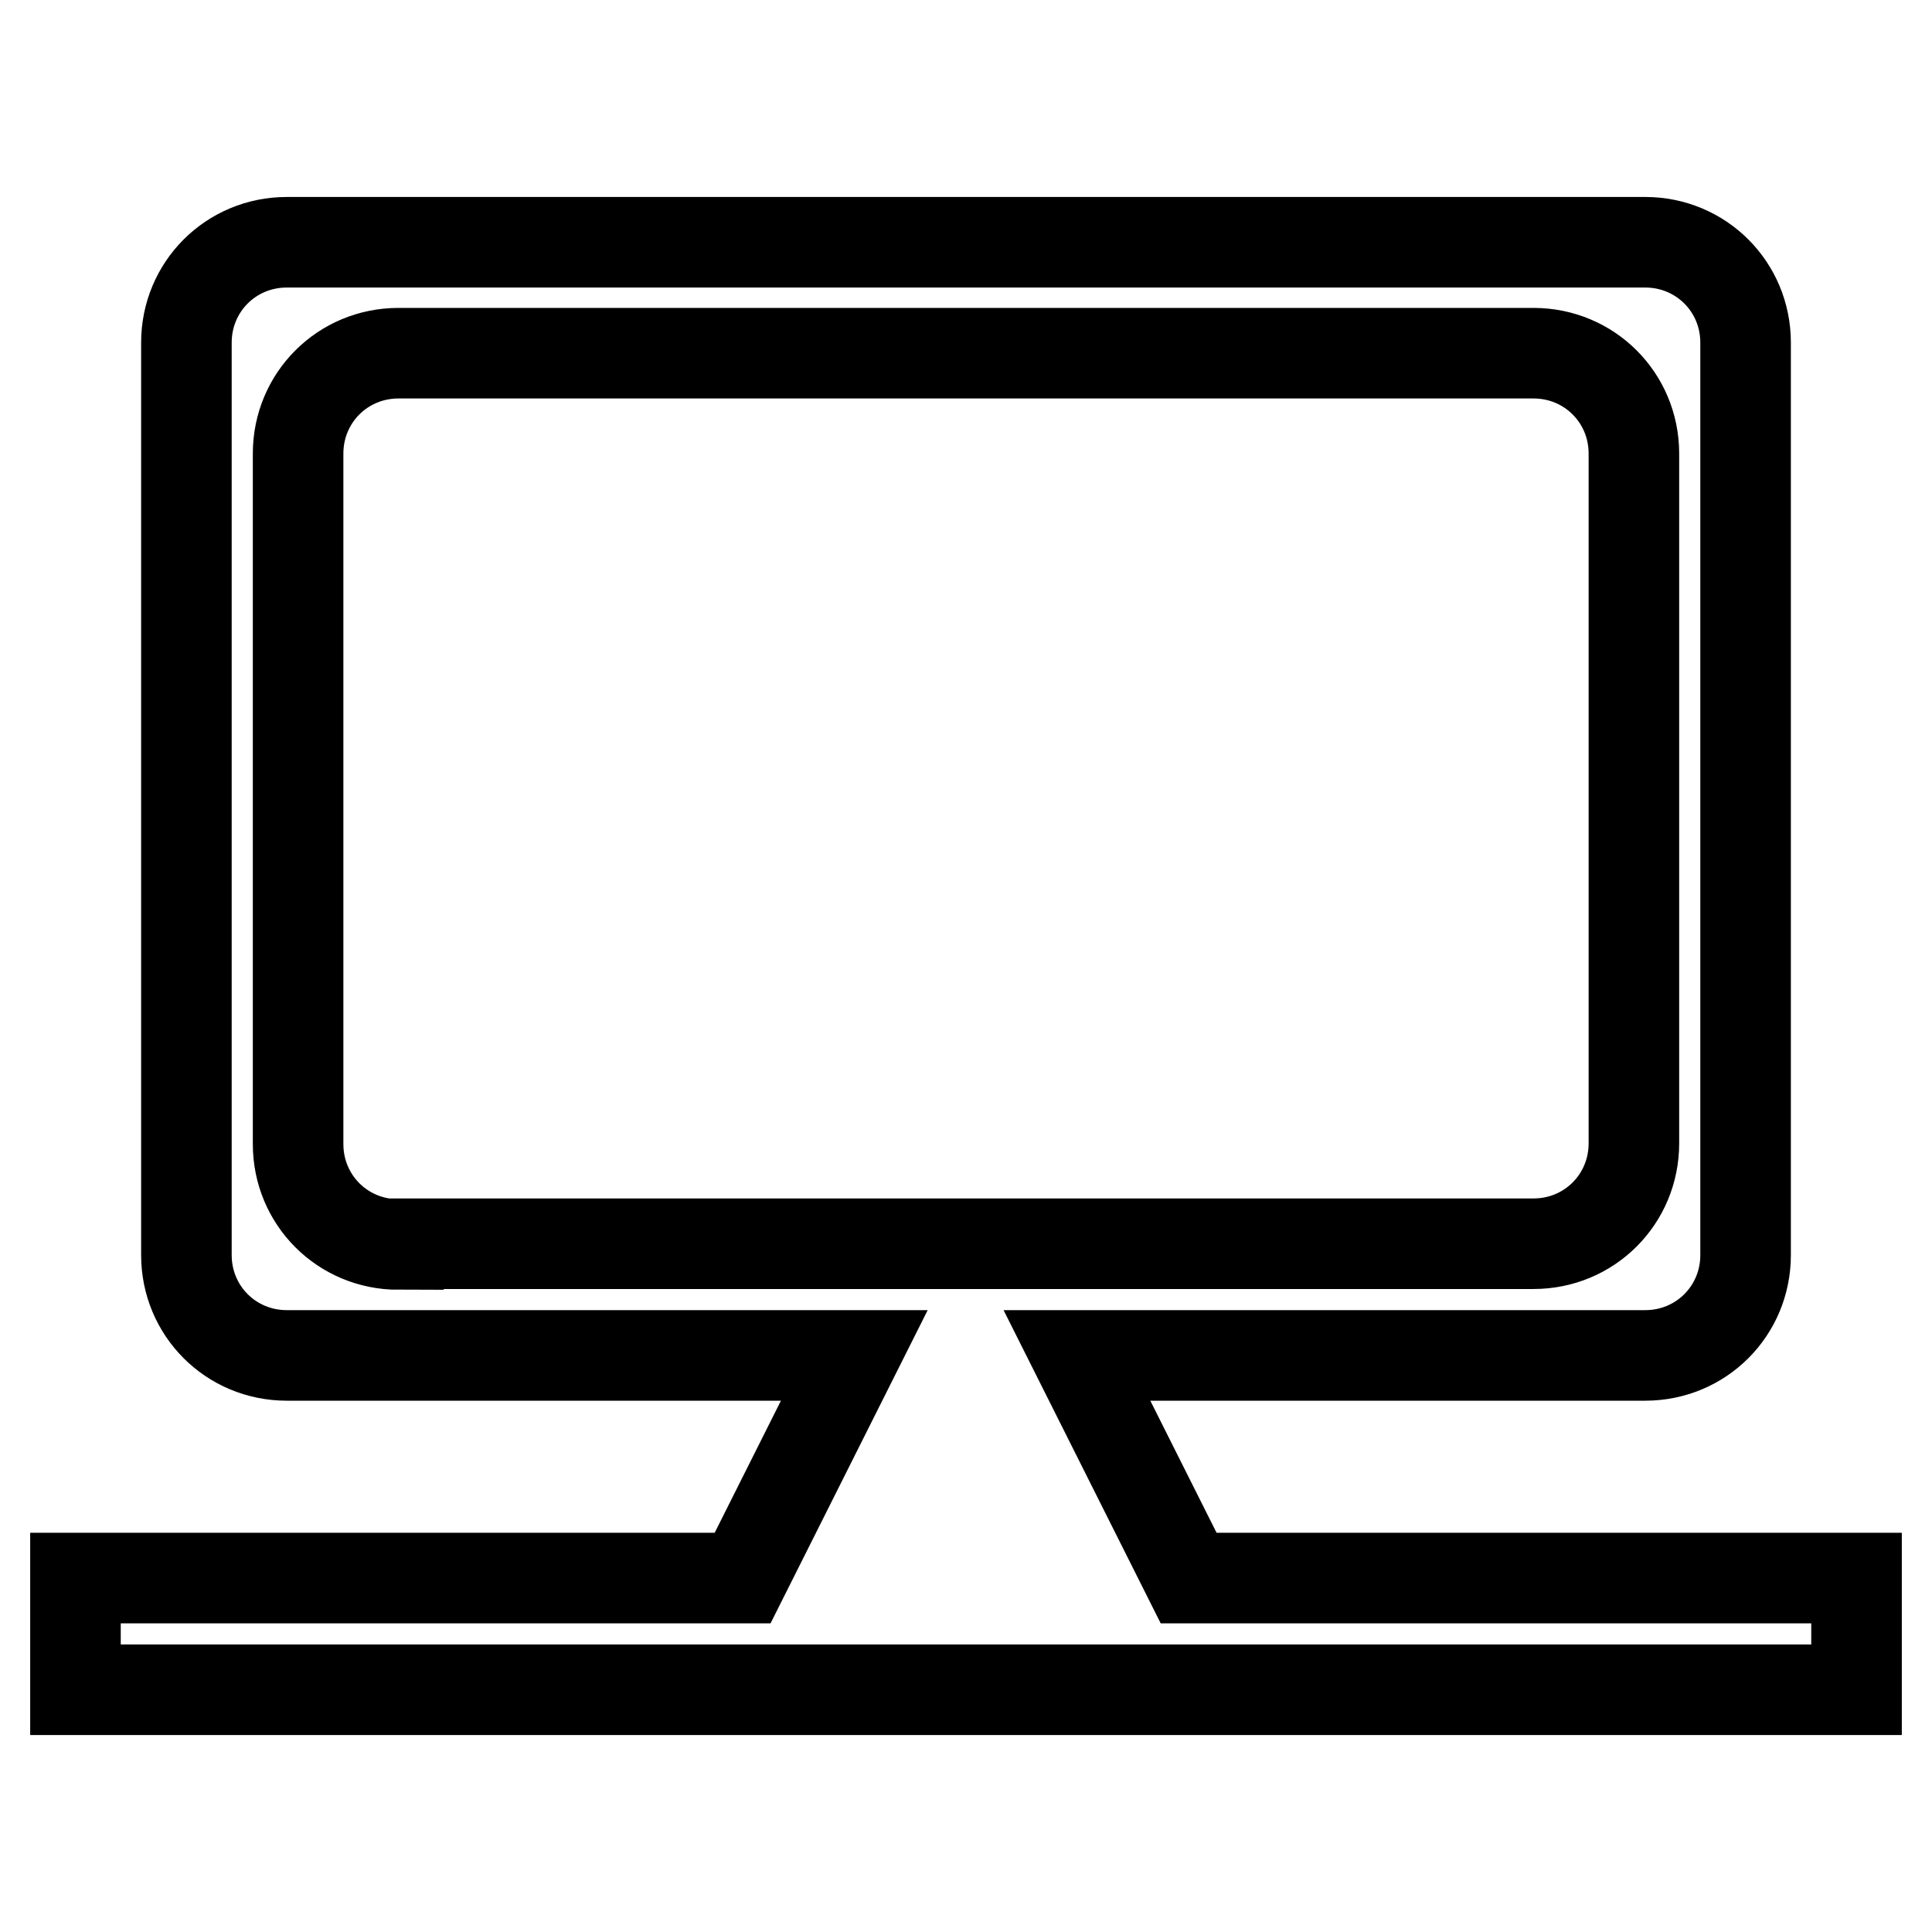 <?xml version="1.0" encoding="utf-8"?>
<!-- Svg Vector Icons : http://www.onlinewebfonts.com/icon -->
<!DOCTYPE svg PUBLIC "-//W3C//DTD SVG 1.1//EN" "http://www.w3.org/Graphics/SVG/1.1/DTD/svg11.dtd">
<svg version="1.1" xmlns="http://www.w3.org/2000/svg" xmlns:xlink="http://www.w3.org/1999/xlink" x="0px" y="0px" viewBox="0 0 256 256" enable-background="new 0 0 256 256" xml:space="preserve">
<g> <path stroke-width="12" fill-opacity="0" stroke="#000000"  d="M157.5,209.1l-14.8-29.5H218c7.4,0,13.3-5.9,13.3-13.3V45.4c0-7.4-5.9-13.3-13.3-13.3H38 c-7.4,0-13.3,5.9-13.3,13.3v120.9c0,7.4,5.9,13.3,13.3,13.3h75.2l-14.8,29.5H10v14.8h236v-14.8H157.5z M52.8,164.9 c-7.4,0-13.3-5.9-13.3-13.3V60.1c0-7.4,5.9-13.3,13.3-13.3h150.4c7.4,0,13.3,5.9,13.3,13.3v91.4c0,7.4-5.9,13.3-13.3,13.3H52.8z"/></g>
</svg>